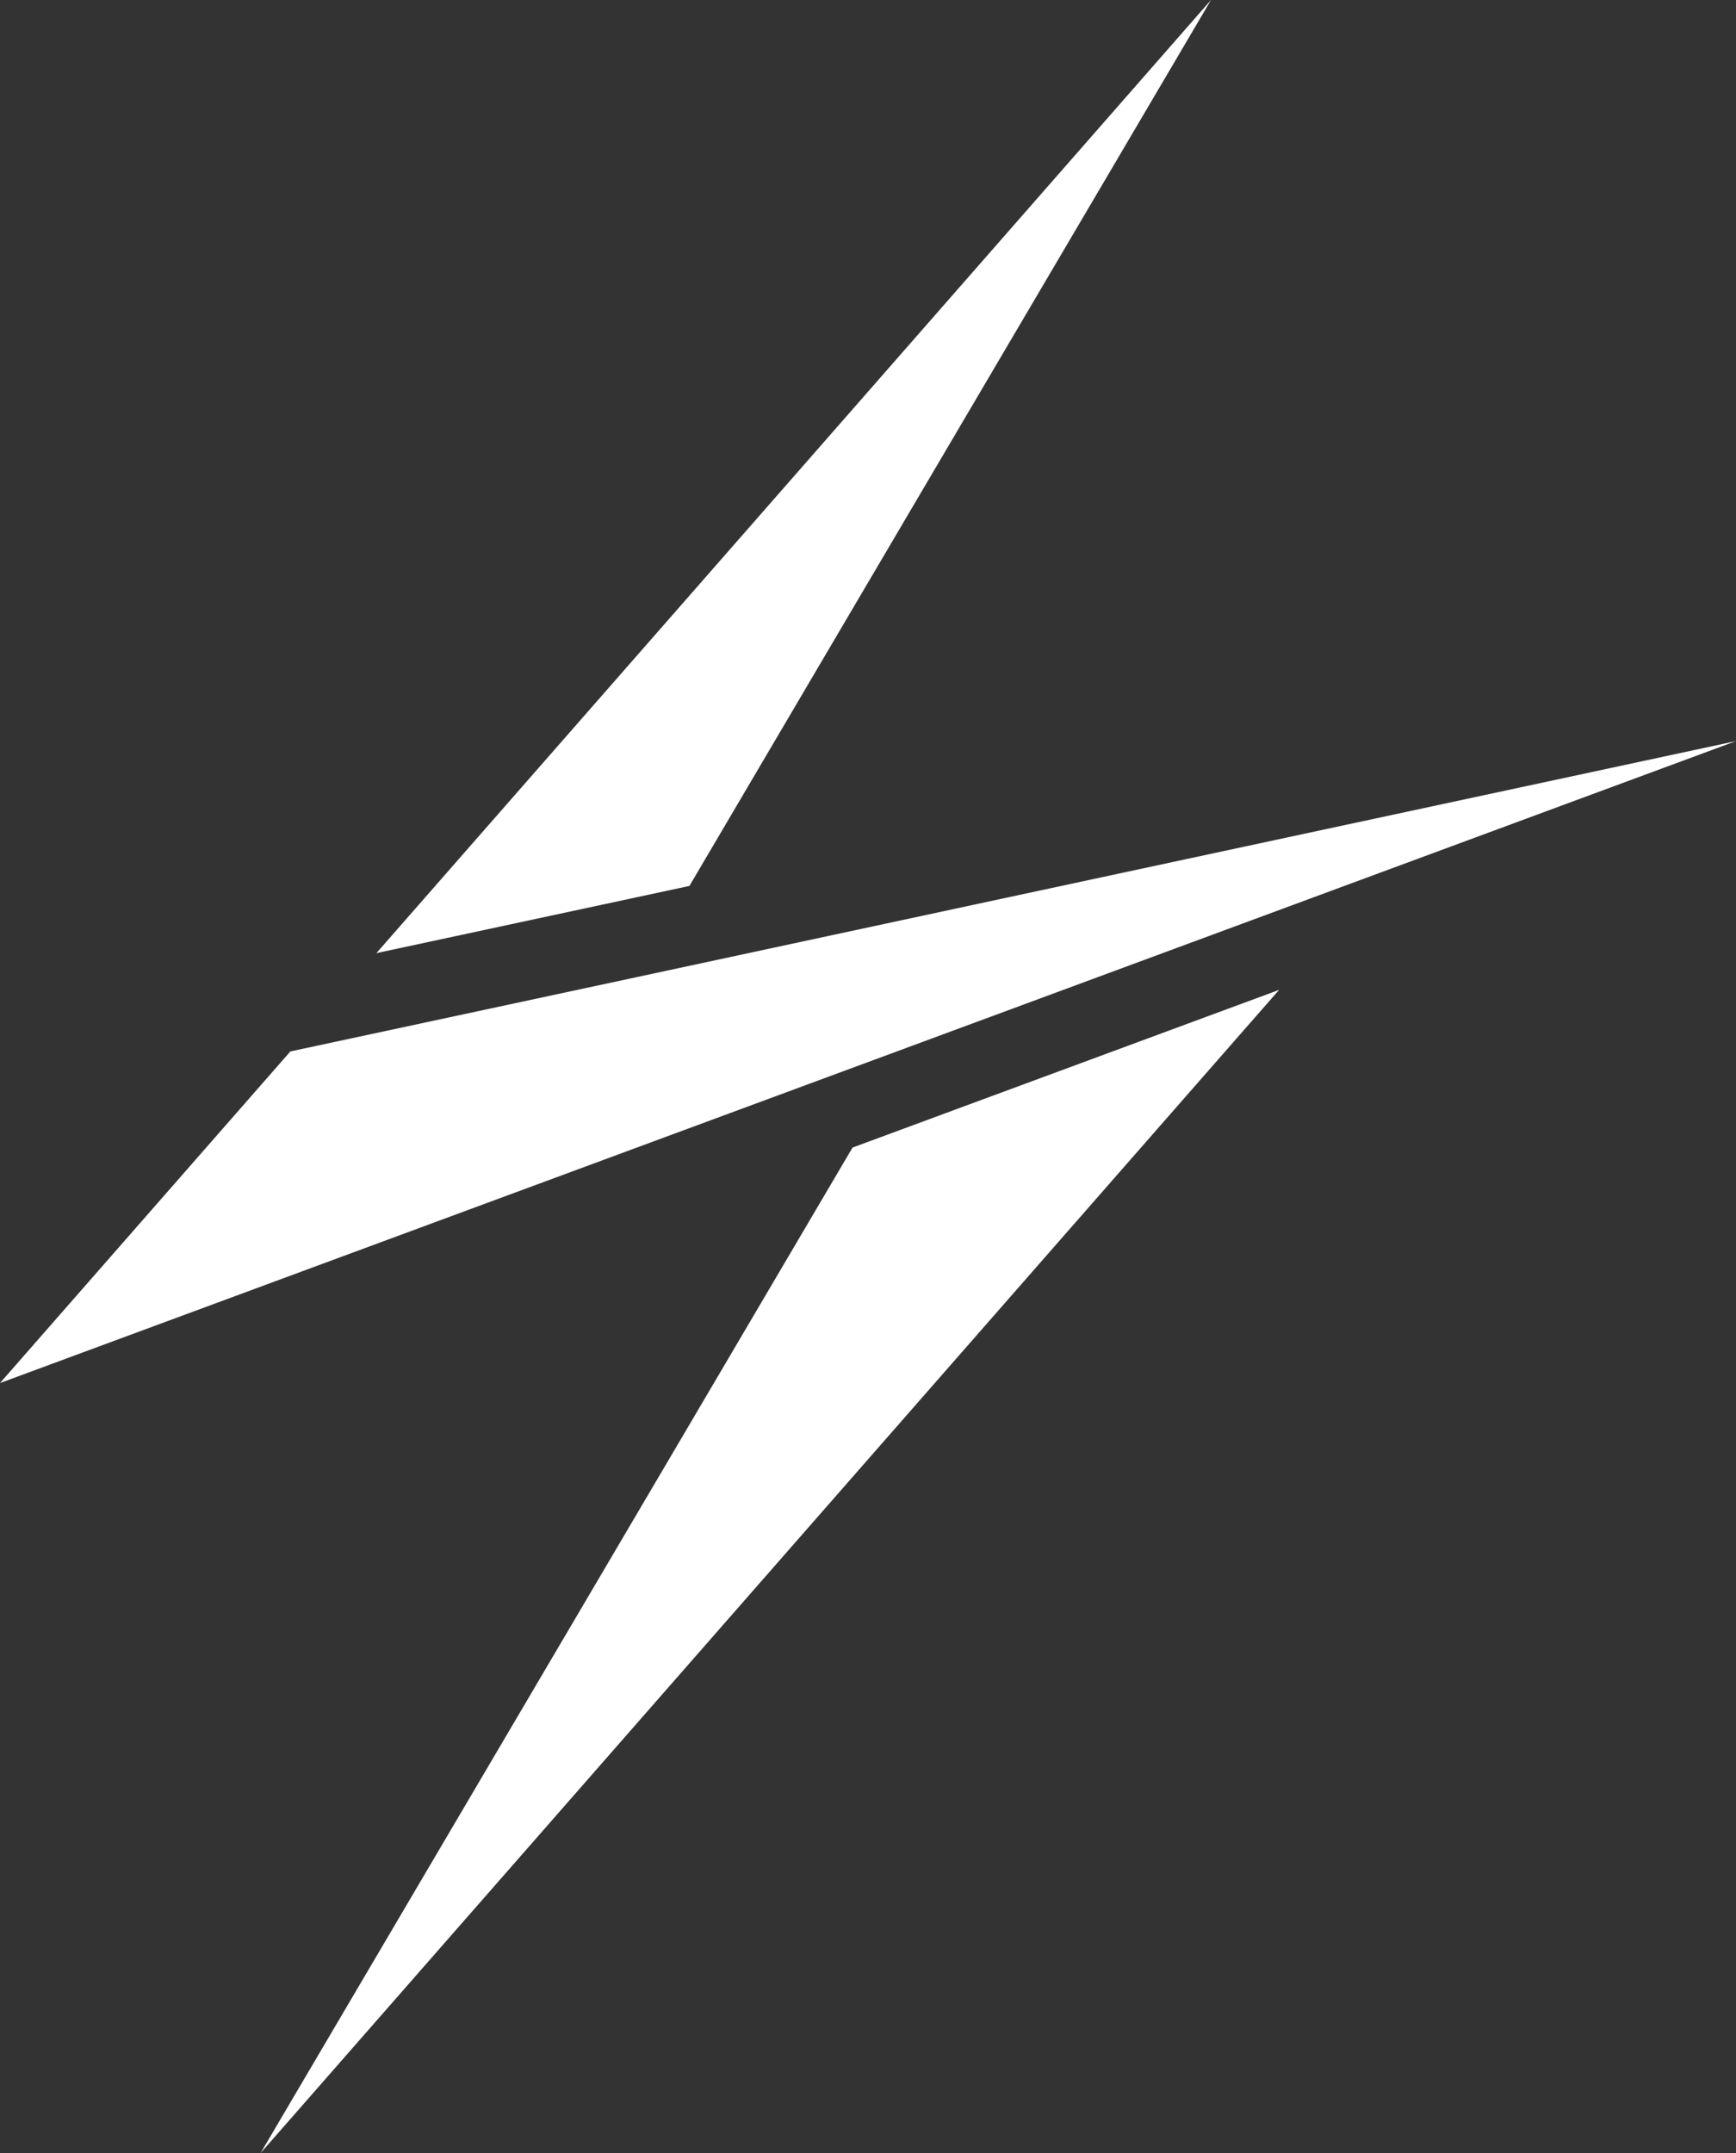 <svg xmlns="http://www.w3.org/2000/svg" viewBox="0 0 645.35 800" fill="#fff">
	<rect x="0" y="0" width="645.35" height="800" fill="#333333" stroke="none"/>
	<polygon points="645.35 275.36 513.92 323.94 339.24 388.51 188.55 444.2 0 513.89 107.92 390.7 107.92 390.68 236.29 363.15 371.22 334.18 535.89 298.85 645.35 275.36" />
	<polygon points="450.18 0 256.29 329.18 139.92 354.15 450.18 0" />
	<polygon points="475.5 367.8 96.87 800 316.91 426.42 316.91 426.4 475.5 367.8" />
</svg>